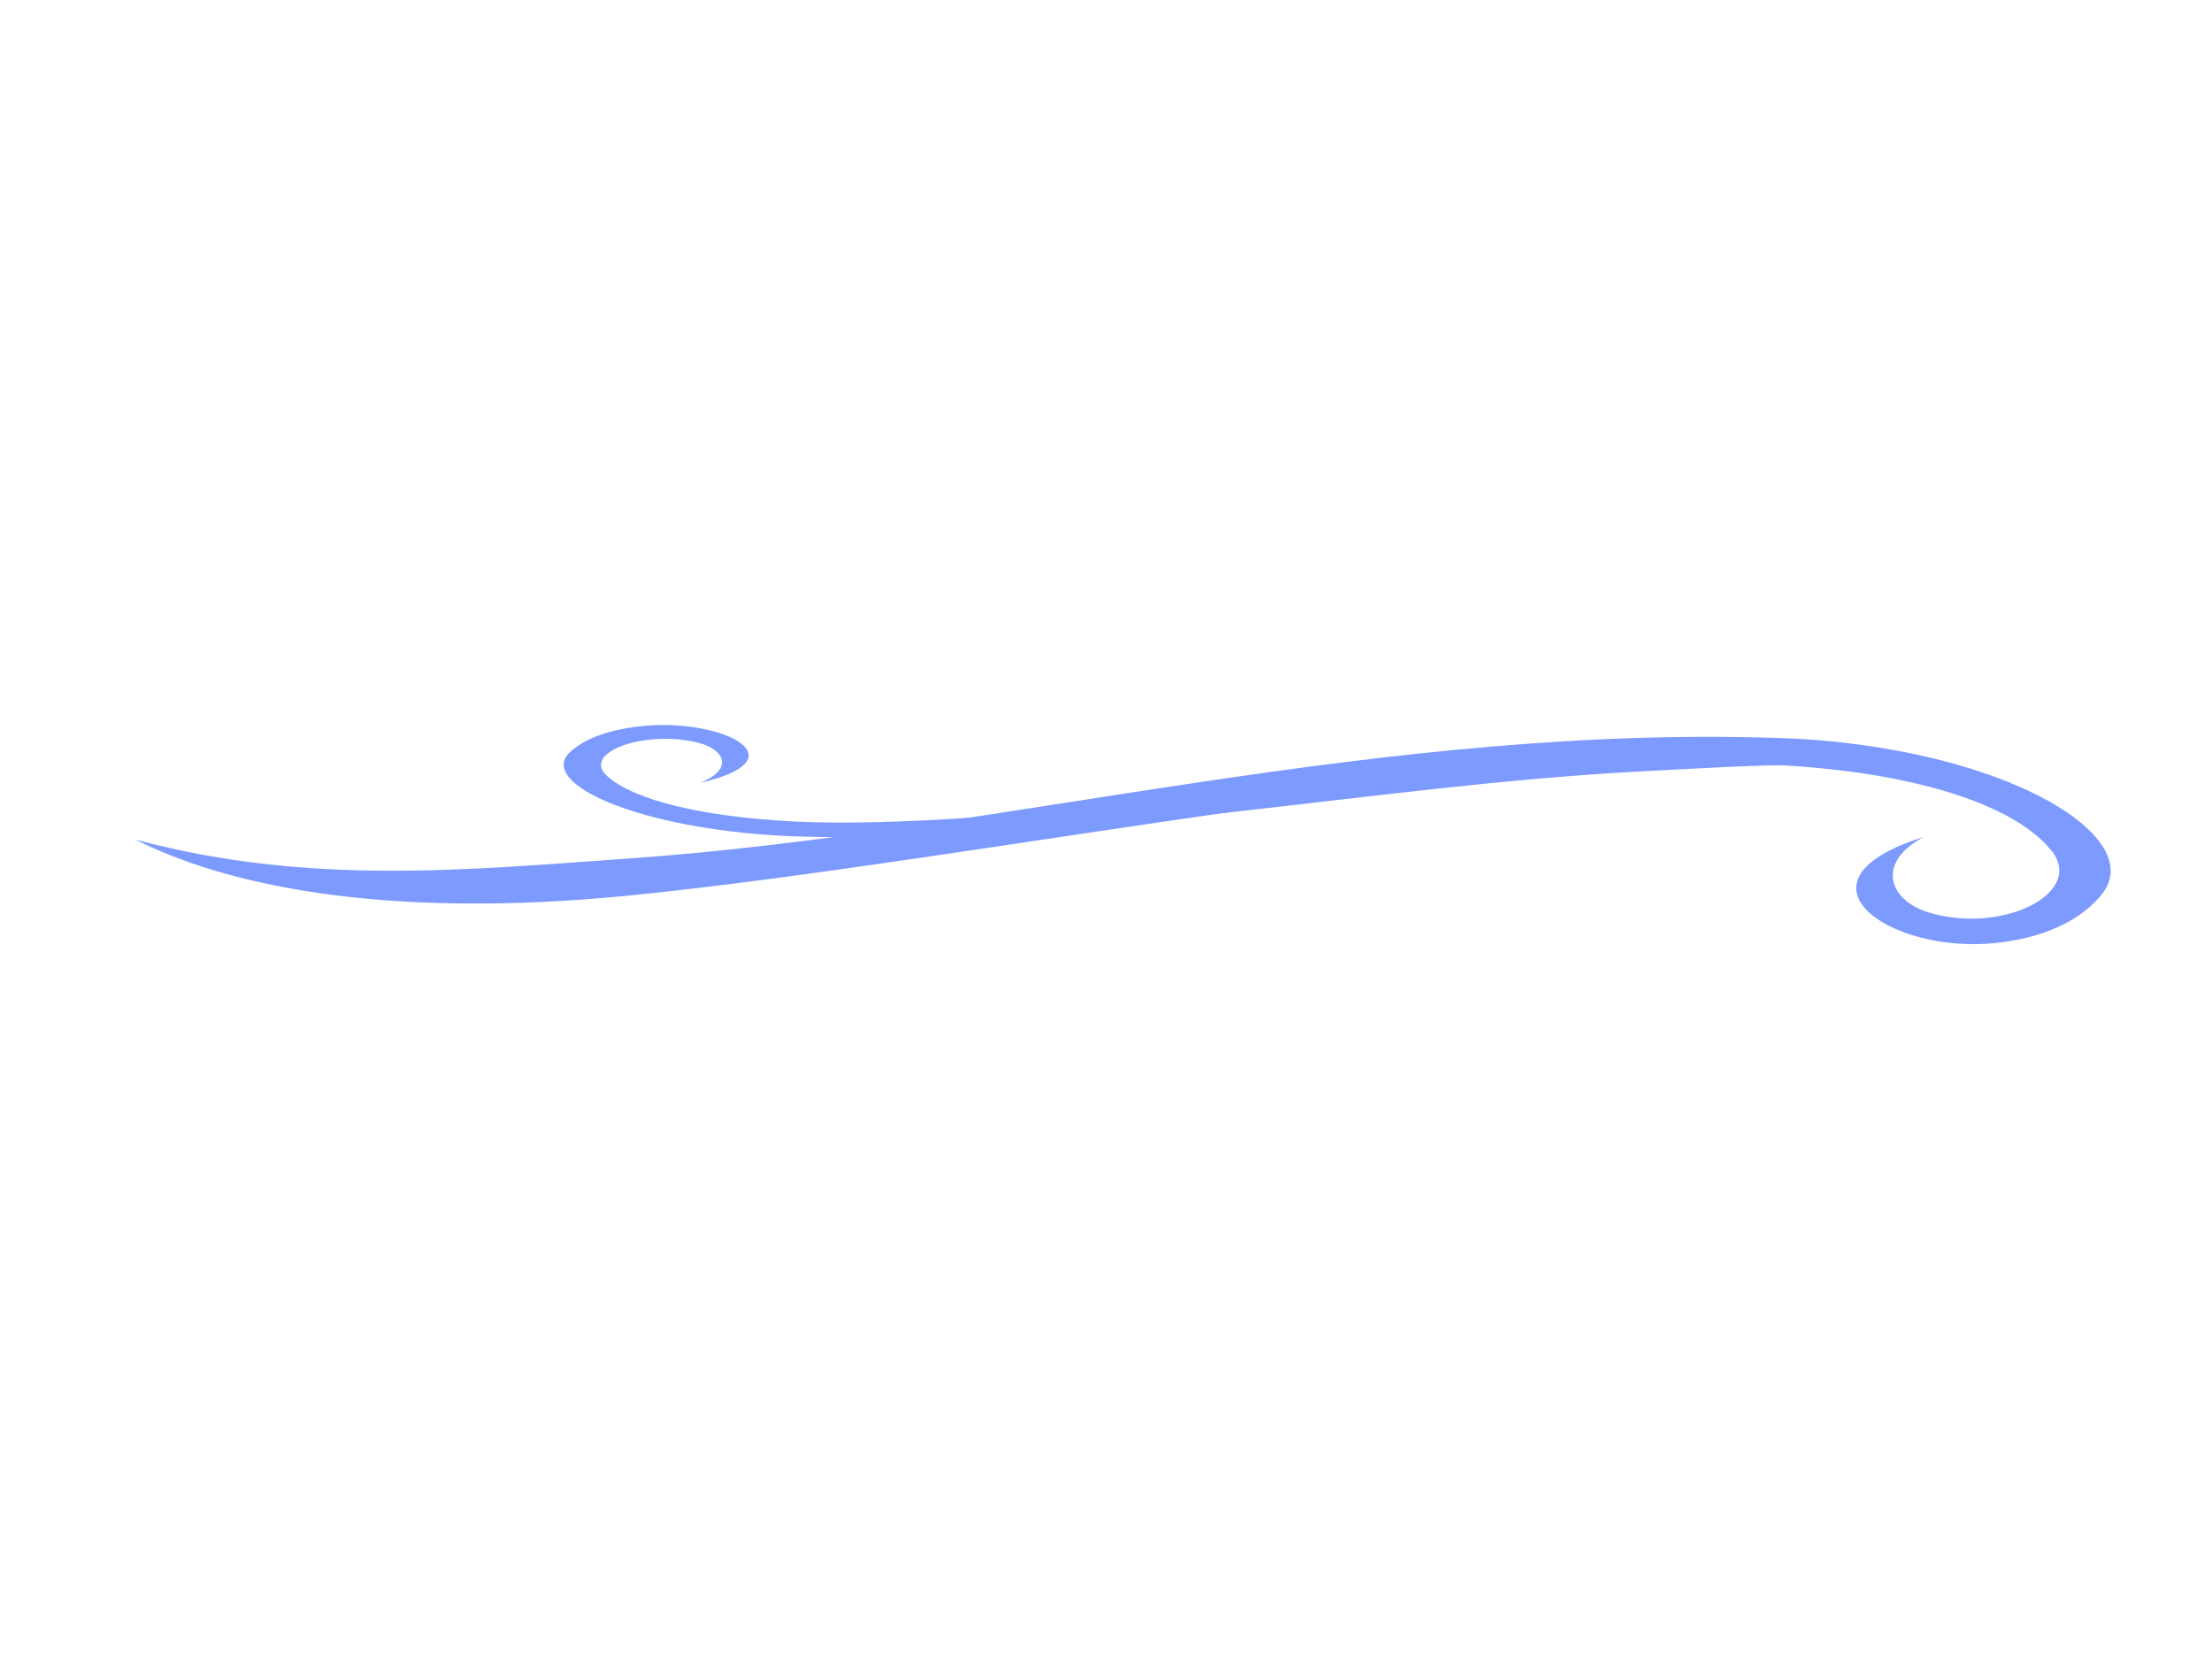 <?xml version="1.0"?><svg width="640" height="480" xmlns="http://www.w3.org/2000/svg">
 <title>Big Blue Divider modified</title>
 <g>
  <title>Layer 1</title>
  <path fill="#7d9aff" fill-rule="evenodd" stroke-width="1px" d="m202.473,226.543c10.358,-4.133 7.115,-10.201 -1.739,-11.951c-15.619,-3.198 -32.692,3.477 -24.867,10.118c7.809,6.836 27.357,11.614 53.968,12.981c57.733,2.876 171.929,-14.842 244.35,-20.263c53.799,-4.027 86.663,2.024 104.396,8.727c-36.447,-7.278 -69.665,-4.747 -103.851,-2.96c-78.439,4.1 -159.574,21.508 -245.548,18.77c-40.139,-1.69 -68.263,-12.927 -65.95,-21.738c0.205,-0.783 0.651,-1.547 1.35,-2.283c5.284,-5.222 14.567,-7.363 22.791,-7.998c22.356,-1.727 44.501,9.76 15.1,16.599z" id="path2383"/>
  <path fill="#7d9aff" fill-rule="evenodd" stroke-width="1px" d="m556.519,242.2c-14.247,7.631 -9.786,18.836 2.392,22.069c21.484,5.906 44.966,-6.42 34.204,-18.683c-10.74,-12.623 -37.628,-21.447 -74.231,-23.97c-79.411,-5.31 -236.482,27.407 -336.096,37.418c-73.999,7.437 -119.202,-3.738 -143.593,-16.115c50.131,13.439 95.821,8.765 142.843,5.465c107.891,-7.571 219.489,-39.716 337.743,-34.66c55.21,3.122 93.894,23.87 90.713,40.141c-0.283,1.446 -0.896,2.856 -1.858,4.216c-7.267,9.642 -20.037,13.597 -31.349,14.77c-30.75,3.188 -61.21,-18.022 -20.769,-30.651z" id="path2479"/>
 </g>
</svg>